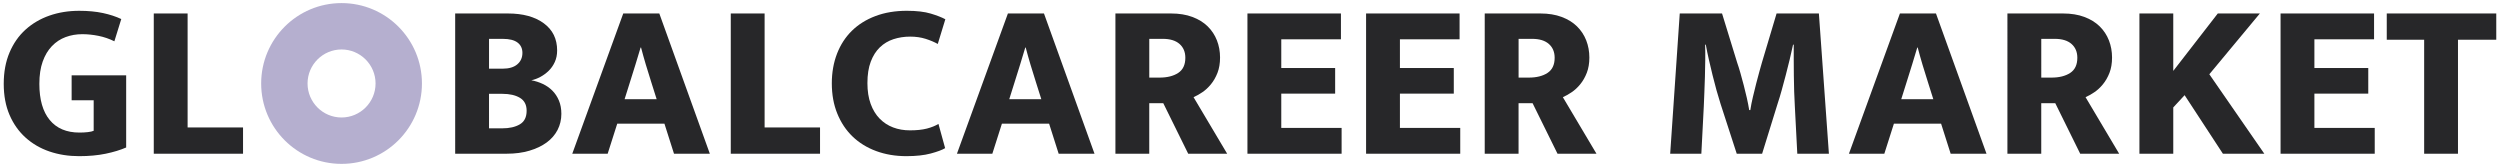 <?xml version="1.0" encoding="utf-8"?>
<!-- Generator: Adobe Illustrator 15.1.0, SVG Export Plug-In . SVG Version: 6.00 Build 0)  -->
<!DOCTYPE svg PUBLIC "-//W3C//DTD SVG 1.0//EN" "http://www.w3.org/TR/2001/REC-SVG-20010904/DTD/svg10.dtd">
<svg version="1.0" id="Layer_1" xmlns="http://www.w3.org/2000/svg" xmlns:xlink="http://www.w3.org/1999/xlink" x="0px" y="0px"
	 width="269.528px" height="18px" viewBox="0 0 269.528 18" enable-background="new 0 0 269.528 18" xml:space="preserve">
<g>
	<path fill="#B5AFCF" d="M36.823,5.333c2.021,0,3.667,1.646,3.667,3.667c0,2.022-1.646,3.667-3.667,3.667S33.157,11.023,33.157,9
		C33.157,6.979,34.802,5.333,36.823,5.333 M36.823,0.333c-4.786,0-8.666,3.88-8.666,8.667c0,4.786,3.88,8.667,8.666,8.667
		S45.49,13.787,45.49,9C45.49,4.213,41.609,0.333,36.823,0.333L36.823,0.333z"/>
	<g>
		<path fill="#272729" d="M8.538,1.165c0.96,0,1.813,0.081,2.556,0.24c0.744,0.16,1.404,0.376,1.98,0.648L12.33,4.453
			c-0.544-0.271-1.116-0.468-1.716-0.588s-1.18-0.18-1.74-0.18c-0.64,0-1.24,0.104-1.8,0.312C6.514,4.206,6.022,4.529,5.599,4.969
			C5.174,5.41,4.842,5.965,4.603,6.637c-0.24,0.672-0.36,1.473-0.36,2.4c0,1.695,0.372,2.996,1.116,3.899
			c0.744,0.904,1.812,1.356,3.204,1.356c0.336,0,0.64-0.016,0.912-0.049c0.271-0.031,0.479-0.079,0.624-0.144v-3.288H7.723V8.125
			h5.88v7.775c-0.624,0.272-1.36,0.496-2.208,0.672c-0.849,0.176-1.801,0.264-2.856,0.264c-1.151,0-2.22-0.168-3.204-0.504
			c-0.983-0.336-1.844-0.835-2.58-1.5c-0.735-0.663-1.312-1.479-1.728-2.447c-0.416-0.968-0.624-2.084-0.624-3.348
			S0.61,6.649,1.026,5.665c0.416-0.983,0.992-1.808,1.728-2.472c0.736-0.664,1.597-1.168,2.58-1.512
			C6.318,1.337,7.387,1.165,8.538,1.165z"/>
		<path fill="#272729" d="M16.578,1.453h3.648v12.288h5.976v2.832h-9.624V1.453z"/>
		<path fill="#272729" d="M54.762,1.453c1.615,0,2.903,0.353,3.863,1.057s1.44,1.68,1.44,2.928c0,0.464-0.084,0.88-0.252,1.248
			s-0.389,0.685-0.66,0.948c-0.272,0.264-0.572,0.484-0.9,0.66s-0.651,0.296-0.972,0.359c0.432,0.08,0.844,0.213,1.236,0.396
			c0.392,0.184,0.735,0.424,1.031,0.72s0.532,0.652,0.708,1.068c0.177,0.416,0.265,0.896,0.265,1.44
			c0,0.623-0.137,1.199-0.408,1.728c-0.272,0.528-0.664,0.979-1.176,1.356c-0.513,0.375-1.133,0.672-1.86,0.887
			c-0.729,0.217-1.54,0.324-2.436,0.324h-5.568V1.453H54.762z M52.722,7.405h1.464c0.688,0,1.216-0.156,1.584-0.468
			c0.367-0.312,0.552-0.724,0.552-1.236c0-0.479-0.177-0.852-0.528-1.115c-0.352-0.265-0.88-0.396-1.584-0.396h-1.487V7.405z
			 M52.722,13.837h1.416c0.783,0,1.419-0.144,1.907-0.433c0.488-0.287,0.732-0.775,0.732-1.463c0-0.641-0.24-1.104-0.72-1.393
			c-0.48-0.288-1.112-0.432-1.896-0.432h-1.439V13.837z"/>
		<path fill="#272729" d="M67.193,1.453h3.888l5.448,15.12h-3.864l-1.031-3.24h-5.088l-1.032,3.24h-3.816L67.193,1.453z
			 M67.338,10.694h3.456L70.218,8.87c-0.192-0.592-0.389-1.225-0.588-1.896c-0.2-0.672-0.372-1.288-0.517-1.849h-0.048
			c-0.16,0.561-0.344,1.169-0.552,1.825s-0.408,1.295-0.601,1.92L67.338,10.694z"/>
		<path fill="#272729" d="M78.785,1.453h3.648v12.288h5.976v2.832h-9.624V1.453z"/>
		<path fill="#272729" d="M98.104,14.053c0.72,0,1.328-0.064,1.824-0.191c0.495-0.129,0.912-0.297,1.248-0.504l0.72,2.615
			c-0.32,0.191-0.836,0.385-1.548,0.576s-1.588,0.287-2.628,0.287c-1.185,0-2.272-0.184-3.264-0.551
			c-0.993-0.368-1.841-0.893-2.545-1.572s-1.252-1.504-1.644-2.473c-0.393-0.967-0.588-2.051-0.588-3.252
			c0-1.168,0.188-2.235,0.563-3.204c0.376-0.968,0.912-1.791,1.608-2.472c0.696-0.68,1.544-1.208,2.544-1.584
			s2.124-0.564,3.372-0.564c1.056,0,1.916,0.101,2.58,0.301s1.188,0.404,1.572,0.611l-0.816,2.664
			c-0.368-0.207-0.804-0.392-1.308-0.552s-1.061-0.24-1.668-0.24c-0.641,0-1.24,0.093-1.801,0.276
			c-0.56,0.184-1.048,0.477-1.464,0.876c-0.416,0.4-0.744,0.917-0.983,1.548c-0.24,0.633-0.36,1.404-0.36,2.316
			c0,0.848,0.116,1.592,0.348,2.232c0.232,0.64,0.556,1.172,0.973,1.596c0.416,0.424,0.899,0.74,1.452,0.947
			C96.845,13.95,97.448,14.053,98.104,14.053z"/>
		<path fill="#272729" d="M108.664,1.453h3.888L118,16.573h-3.864l-1.031-3.24h-5.088l-1.032,3.24h-3.816L108.664,1.453z
			 M108.809,10.694h3.456l-0.576-1.824c-0.192-0.592-0.389-1.225-0.588-1.896c-0.2-0.672-0.372-1.288-0.517-1.849h-0.048
			c-0.16,0.561-0.344,1.169-0.552,1.825s-0.408,1.295-0.601,1.92L108.809,10.694z"/>
		<path fill="#272729" d="M120.256,1.453h6c0.864,0,1.628,0.124,2.292,0.372c0.664,0.249,1.216,0.588,1.656,1.021
			c0.439,0.432,0.771,0.936,0.996,1.512c0.224,0.576,0.336,1.192,0.336,1.849c0,0.623-0.093,1.172-0.276,1.644
			s-0.42,0.884-0.708,1.236s-0.6,0.64-0.936,0.864c-0.336,0.224-0.648,0.4-0.937,0.527l3.624,6.096h-4.2l-2.688-5.447h-1.512v5.447
			h-3.648V1.453z M123.904,8.366h1.104c0.832,0,1.504-0.168,2.016-0.504c0.513-0.336,0.769-0.881,0.769-1.633
			c0-0.624-0.208-1.12-0.624-1.488c-0.416-0.367-1.017-0.552-1.8-0.552h-1.464V8.366z"/>
		<path fill="#272729" d="M134.488,1.453h10.08v2.784h-6.432v3.096h5.808v2.761h-5.808v3.696h6.504v2.783h-10.152V1.453z"/>
		<path fill="#272729" d="M147.279,1.453h10.08v2.784h-6.432v3.096h5.808v2.761h-5.808v3.696h6.504v2.783h-10.152V1.453z"/>
		<path fill="#272729" d="M160.071,1.453h6c0.864,0,1.628,0.124,2.292,0.372c0.664,0.249,1.216,0.588,1.656,1.021
			c0.439,0.432,0.771,0.936,0.996,1.512c0.224,0.576,0.336,1.192,0.336,1.849c0,0.623-0.093,1.172-0.276,1.644
			s-0.42,0.884-0.708,1.236s-0.6,0.64-0.936,0.864c-0.336,0.224-0.648,0.4-0.937,0.527l3.624,6.096h-4.2l-2.688-5.447h-1.512v5.447
			h-3.648V1.453z M163.72,8.366h1.104c0.832,0,1.504-0.168,2.016-0.504c0.513-0.336,0.769-0.881,0.769-1.633
			c0-0.624-0.208-1.12-0.624-1.488c-0.416-0.367-1.017-0.552-1.8-0.552h-1.464V8.366z"/>
		<path fill="#272729" d="M181.096,1.453h4.56l1.632,5.305c0.112,0.32,0.229,0.692,0.349,1.116c0.119,0.424,0.239,0.863,0.359,1.32
			c0.12,0.455,0.232,0.916,0.336,1.379c0.104,0.465,0.188,0.896,0.252,1.297h0.12c0.064-0.433,0.156-0.9,0.276-1.404
			s0.24-0.992,0.359-1.464c0.12-0.472,0.236-0.908,0.349-1.308c0.111-0.4,0.2-0.713,0.264-0.937l1.584-5.305h4.561l1.08,15.12
			h-3.408l-0.265-5.111c-0.032-0.48-0.056-1.004-0.071-1.572c-0.017-0.568-0.028-1.148-0.036-1.74
			c-0.009-0.592-0.012-1.176-0.012-1.752s0-1.104,0-1.584h-0.072c-0.112,0.528-0.236,1.072-0.372,1.633
			c-0.137,0.56-0.276,1.115-0.42,1.668c-0.145,0.551-0.288,1.088-0.433,1.607c-0.144,0.52-0.287,0.996-0.432,1.428l-1.68,5.424
			h-2.736l-1.752-5.399c-0.144-0.448-0.288-0.933-0.432-1.452c-0.145-0.52-0.284-1.057-0.42-1.607
			c-0.137-0.553-0.269-1.108-0.396-1.668c-0.128-0.561-0.24-1.104-0.336-1.633h-0.072c0.016,0.513,0.021,1.068,0.013,1.668
			c-0.009,0.6-0.021,1.2-0.036,1.801c-0.017,0.6-0.036,1.176-0.061,1.728c-0.023,0.552-0.044,1.036-0.06,1.452l-0.264,5.111h-3.36
			L181.096,1.453z"/>
		<path fill="#272729" d="M204.831,1.453h3.888l5.448,15.12h-3.864l-1.031-3.24h-5.088l-1.032,3.24h-3.816L204.831,1.453z
			 M204.976,10.694h3.456l-0.576-1.824c-0.192-0.592-0.389-1.225-0.588-1.896c-0.2-0.672-0.372-1.288-0.517-1.849h-0.048
			c-0.16,0.561-0.344,1.169-0.552,1.825s-0.408,1.295-0.601,1.92L204.976,10.694z"/>
		<path fill="#272729" d="M216.423,1.453h6c0.864,0,1.628,0.124,2.292,0.372c0.664,0.249,1.216,0.588,1.656,1.021
			c0.439,0.432,0.771,0.936,0.996,1.512c0.224,0.576,0.336,1.192,0.336,1.849c0,0.623-0.093,1.172-0.276,1.644
			s-0.42,0.884-0.708,1.236s-0.6,0.64-0.936,0.864c-0.336,0.224-0.648,0.4-0.937,0.527l3.624,6.096h-4.2l-2.688-5.447h-1.512v5.447
			h-3.648V1.453z M220.071,8.366h1.104c0.832,0,1.504-0.168,2.016-0.504c0.513-0.336,0.769-0.881,0.769-1.633
			c0-0.624-0.208-1.12-0.624-1.488c-0.416-0.367-1.017-0.552-1.8-0.552h-1.464V8.366z"/>
		<path fill="#272729" d="M230.654,16.573V1.453h3.648v6.192l4.8-6.192h4.536l-5.448,6.553l5.928,8.567h-4.464l-4.128-6.312
			l-1.224,1.319v4.992H230.654z"/>
		<path fill="#272729" d="M245.87,1.453h10.08v2.784h-6.432v3.096h5.808v2.761h-5.808v3.696h6.504v2.783H245.87V1.453z"/>
		<path fill="#272729" d="M269.126,1.453v2.832h-4.128v12.288h-3.647V4.285h-4.032V1.453H269.126z"/>
	</g>
</g>
</svg>

